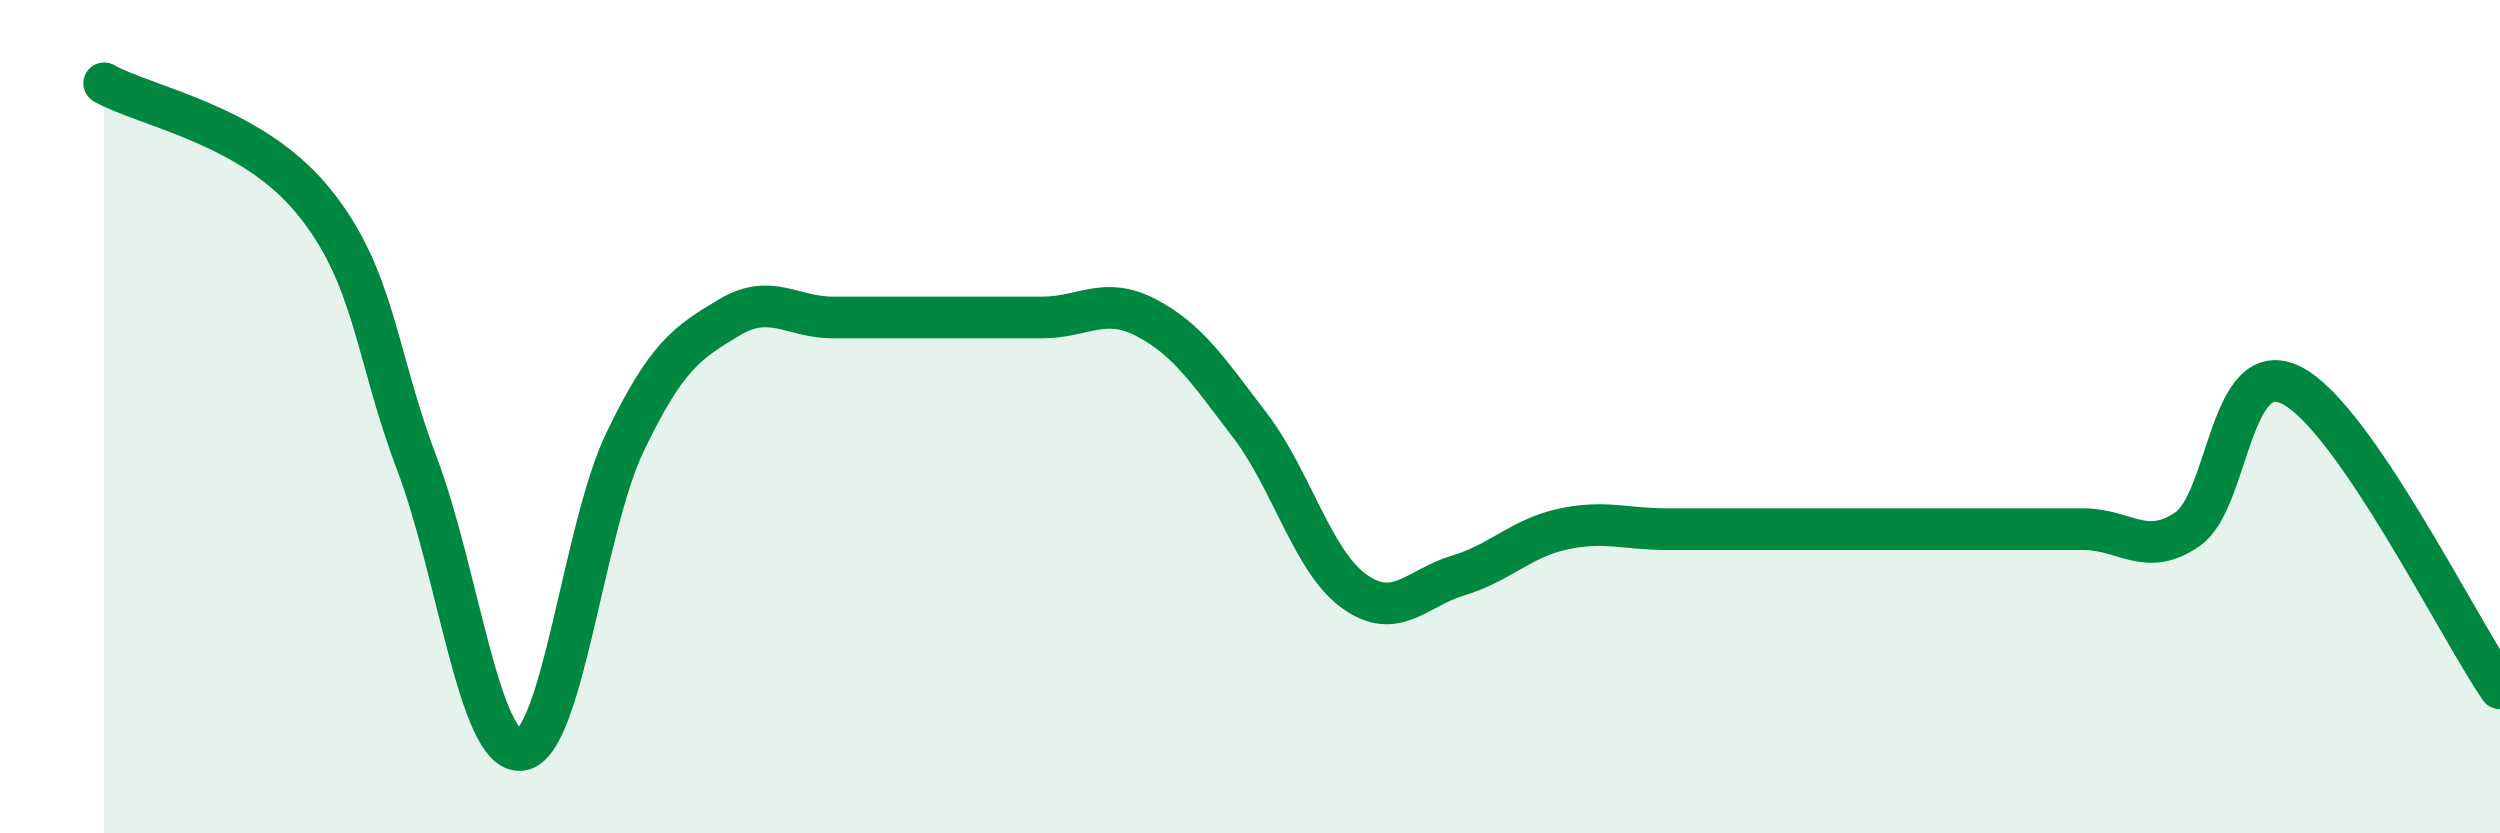
    <svg width="60" height="20" viewBox="0 0 60 20" xmlns="http://www.w3.org/2000/svg">
      <path
        d="M 2.5,2 C 3.5,2.56 6,2.98 7.5,4.8 C 9,6.62 9,8.47 10,11.11 C 11,13.75 11.5,18.1 12.5,18 C 13.5,17.9 14,12.69 15,10.61 C 16,8.53 16.5,8.22 17.5,7.62 C 18.5,7.02 19,7.62 20,7.62 C 21,7.62 21.5,7.62 22.5,7.62 C 23.5,7.62 24,7.62 25,7.62 C 26,7.62 26.5,7.1 27.5,7.62 C 28.5,8.14 29,8.9 30,10.21 C 31,11.52 31.5,13.47 32.5,14.19 C 33.5,14.91 34,14.11 35,13.81 C 36,13.51 36.5,12.92 37.5,12.7 C 38.5,12.48 39,12.7 40,12.7 C 41,12.7 41.5,12.7 42.5,12.7 C 43.5,12.7 44,12.7 45,12.7 C 46,12.7 46.5,12.7 47.5,12.7 C 48.5,12.7 49,12.7 50,12.7 C 51,12.7 51.5,13.39 52.5,12.7 C 53.5,12.01 53.5,8.49 55,9.25 C 56.5,10.01 59,15.07 60,16.52L60 20L2.5 20Z"
        fill="#008740"
        opacity="0.1"
        stroke-linecap="round"
        stroke-linejoin="round"
      />
      <path
        d="M 2.5,2 C 3.5,2.56 6,2.98 7.5,4.8 C 9,6.62 9,8.47 10,11.11 C 11,13.75 11.5,18.1 12.5,18 C 13.5,17.9 14,12.69 15,10.61 C 16,8.53 16.5,8.22 17.5,7.62 C 18.5,7.02 19,7.62 20,7.62 C 21,7.62 21.5,7.62 22.5,7.62 C 23.5,7.62 24,7.62 25,7.62 C 26,7.62 26.5,7.1 27.5,7.62 C 28.5,8.14 29,8.9 30,10.21 C 31,11.52 31.5,13.47 32.5,14.19 C 33.5,14.91 34,14.11 35,13.81 C 36,13.51 36.5,12.92 37.5,12.7 C 38.5,12.48 39,12.7 40,12.7 C 41,12.7 41.5,12.7 42.5,12.7 C 43.5,12.7 44,12.7 45,12.7 C 46,12.7 46.5,12.7 47.5,12.7 C 48.5,12.7 49,12.7 50,12.7 C 51,12.7 51.5,13.39 52.5,12.7 C 53.5,12.01 53.5,8.49 55,9.25 C 56.5,10.01 59,15.07 60,16.52"
        stroke="#008740"
        stroke-width="1"
        fill="none"
        stroke-linecap="round"
        stroke-linejoin="round"
      />
    </svg>
  